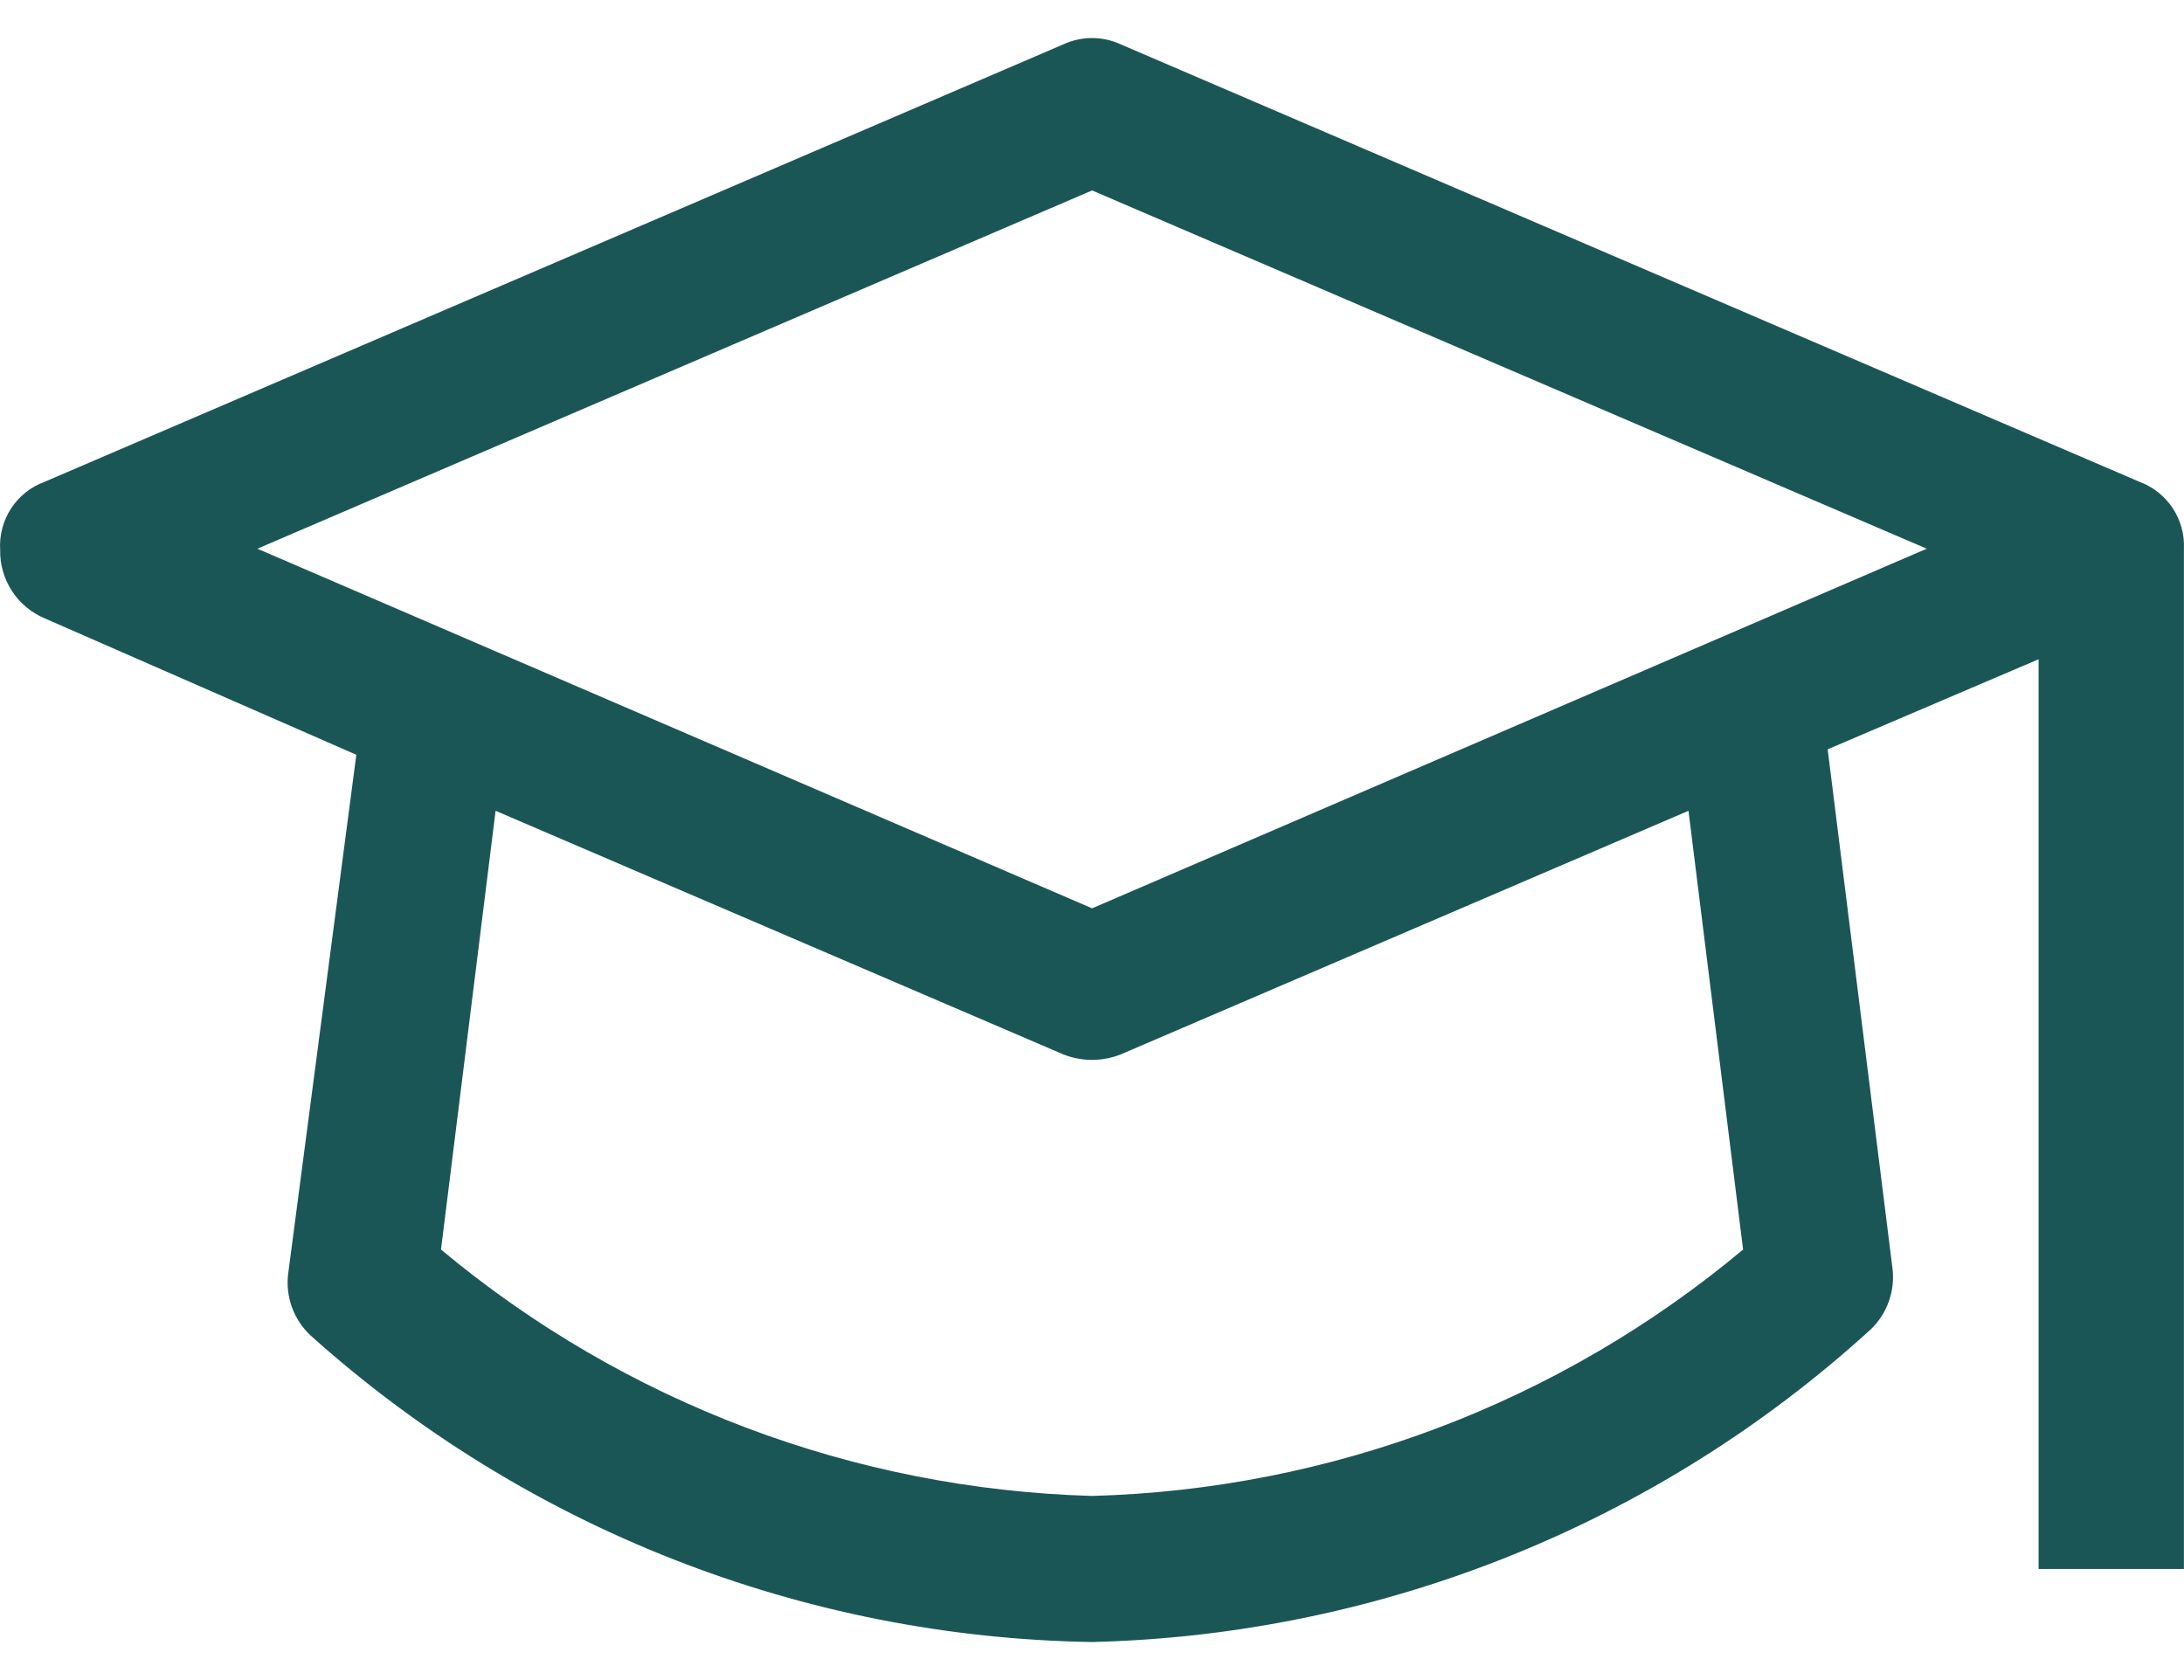 <svg xmlns="http://www.w3.org/2000/svg" fill="none" viewBox="0 0 26 20" height="20" width="26">
<path fill="#1B5656" d="M25.471 5.736L13.342 0.528C13.125 0.428 12.876 0.428 12.659 0.528L0.53 5.736C0.366 5.796 0.226 5.908 0.131 6.054C0.036 6.201 -0.009 6.374 0.002 6.548C-0.001 6.721 0.048 6.89 0.142 7.035C0.236 7.179 0.371 7.293 0.53 7.36L4.242 8.985L3.43 15.168V15.168C3.398 15.436 3.495 15.704 3.69 15.891C6.251 18.193 9.557 19.492 13 19.547C16.438 19.464 19.73 18.143 22.27 15.826C22.465 15.639 22.562 15.371 22.53 15.103L21.758 8.92L24.269 7.848V18.678H25.999V6.532C26.007 6.36 25.959 6.191 25.865 6.048C25.77 5.905 25.632 5.796 25.471 5.736L25.471 5.736ZM20.751 14.875C18.571 16.698 15.841 17.731 13.001 17.808C10.161 17.728 7.431 16.695 5.25 14.875L5.9 9.652L12.659 12.552C12.878 12.639 13.123 12.639 13.342 12.552L20.101 9.652L20.751 14.875ZM13.001 10.813L3.064 6.532L13.001 2.267L22.937 6.532L13.001 10.813Z"></path>
</svg>

